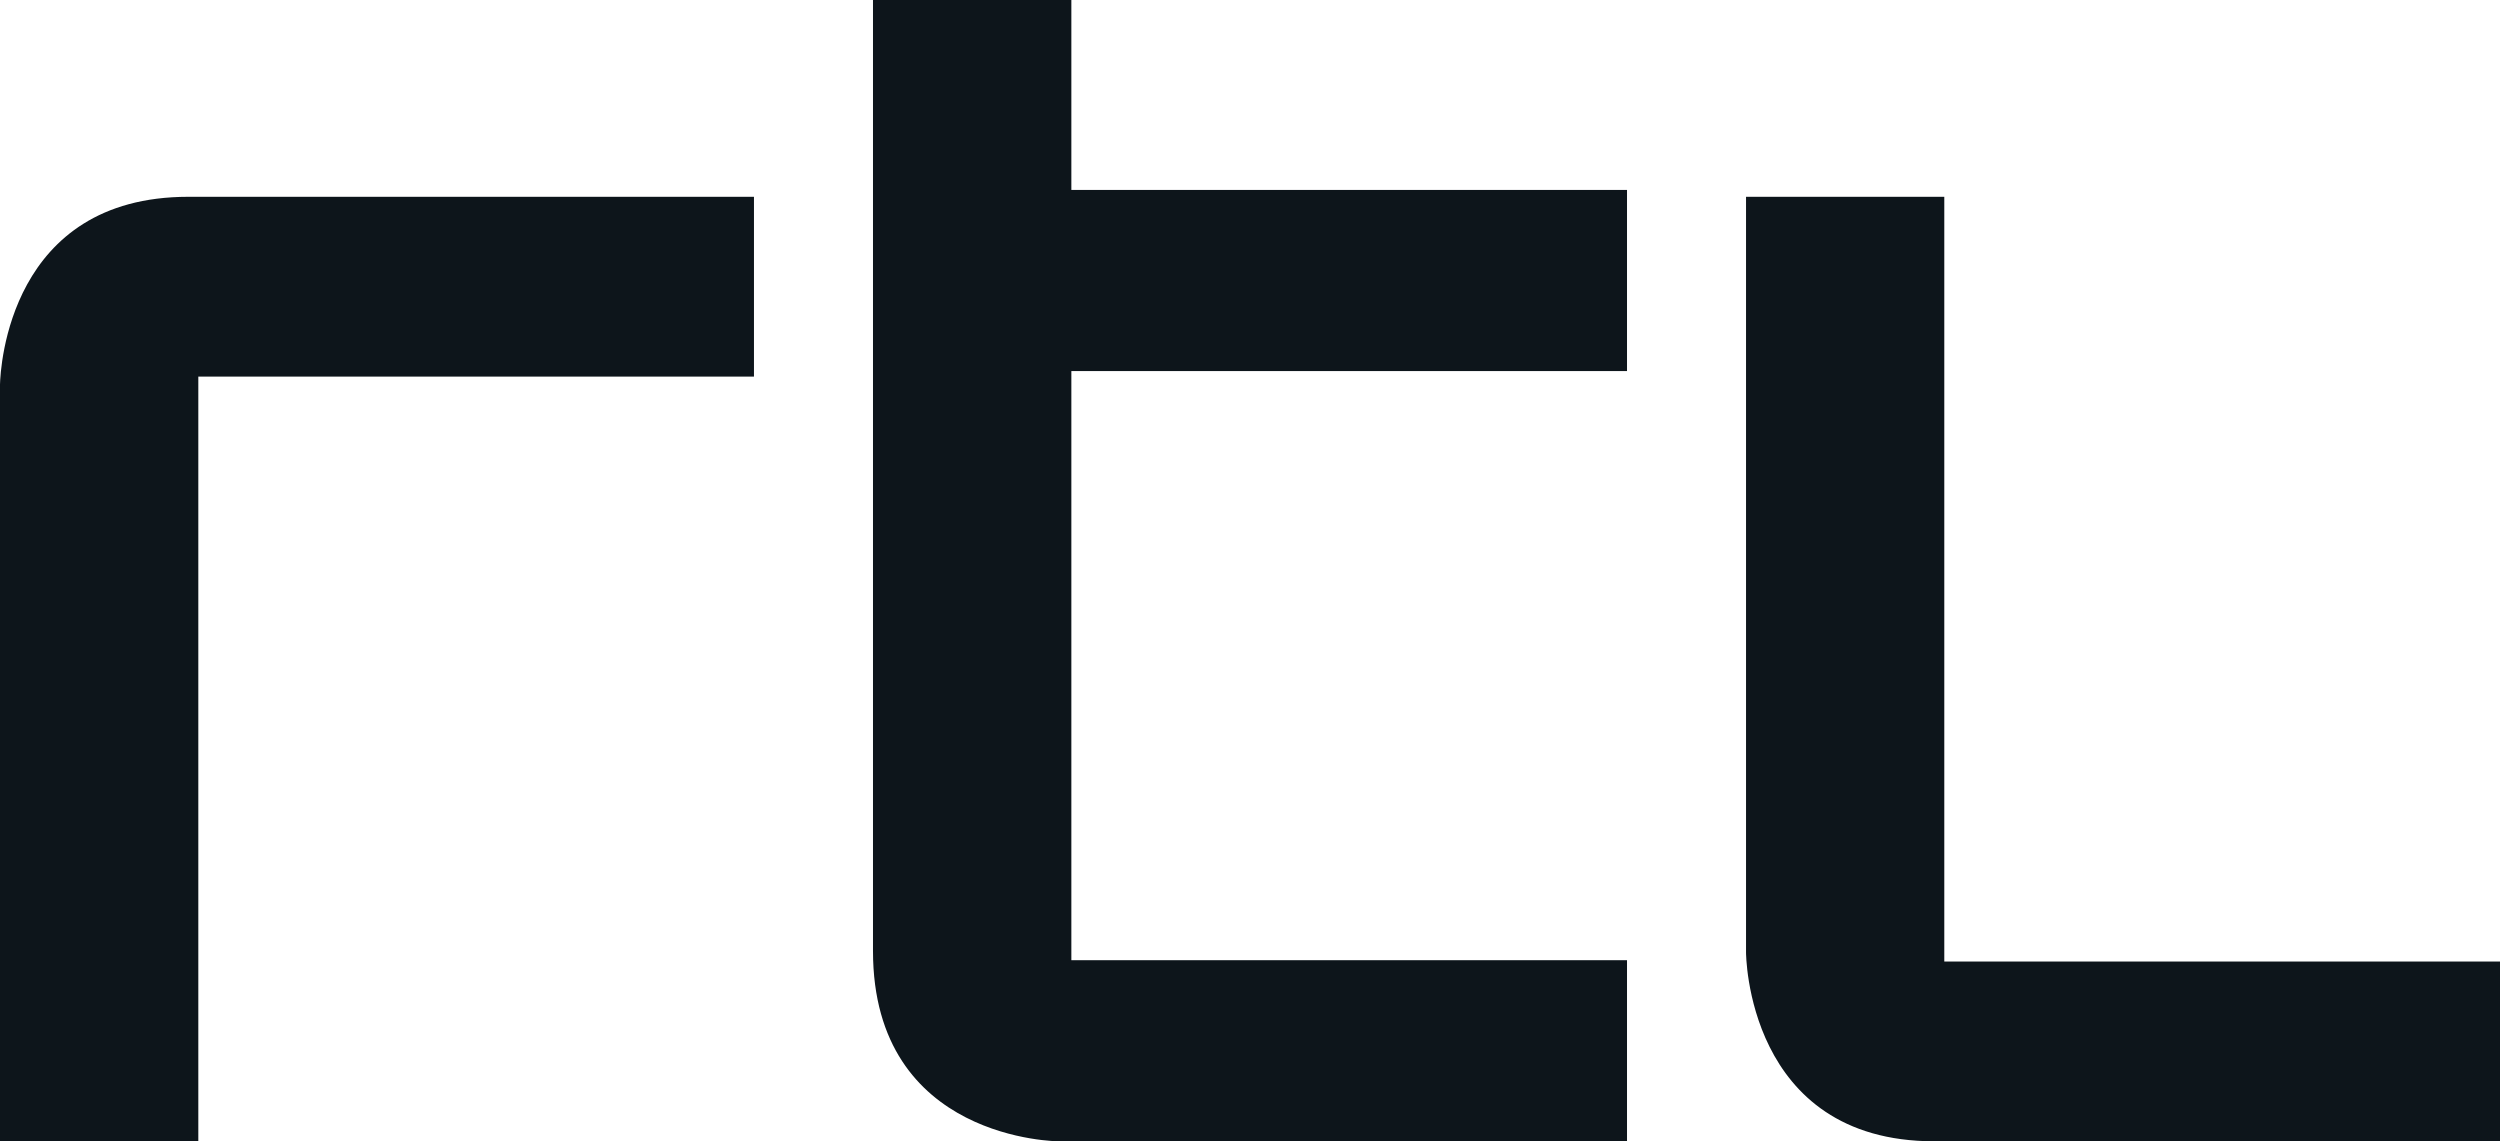<?xml version="1.0" encoding="UTF-8"?>
<svg width="46px" height="21px" viewBox="0 0 46 21" version="1.1" xmlns="http://www.w3.org/2000/svg" xmlns:xlink="http://www.w3.org/1999/xlink">
    <title>07177156-2ADC-48EC-BC46-2B024D553E0E</title>
    <g id="Pages" stroke="none" stroke-width="1" fill="none" fill-rule="evenodd">
        <g id="2.1.-Chaser---Homepage" transform="translate(-1275, -506)" fill="#0D151B">
            <g id="usps" transform="translate(0, 410)">
                <g id="logos" transform="translate(1045, 40)">
                    <g id="logo-rtl" transform="translate(230, 56)">
                        <path d="M13.873,3.621 L13.873,6.929 L3.649,6.929 L3.649,21 L0,21 L0,7.075 C0.008,6.768 0.169,3.621 3.466,3.621 L3.466,3.621 L13.873,3.621 Z M35.775,3.621 L35.775,17.692 L46,17.692 L46,21 L35.594,21 C32.127,21 32.127,17.523 32.127,17.523 L32.127,17.523 L32.127,3.621 L35.775,3.621 Z M19.713,0 L19.713,3.495 L29.937,3.495 L29.937,6.828 L19.713,6.828 L19.713,17.668 L29.937,17.668 L29.937,21 L19.486,21 C19.486,21 16.063,21 16.063,17.498 L16.063,17.498 L16.063,0 L19.713,0 Z" id="Combined-Shape"></path>
                    </g>
                </g>
            </g>
        </g>
    </g>
</svg>
